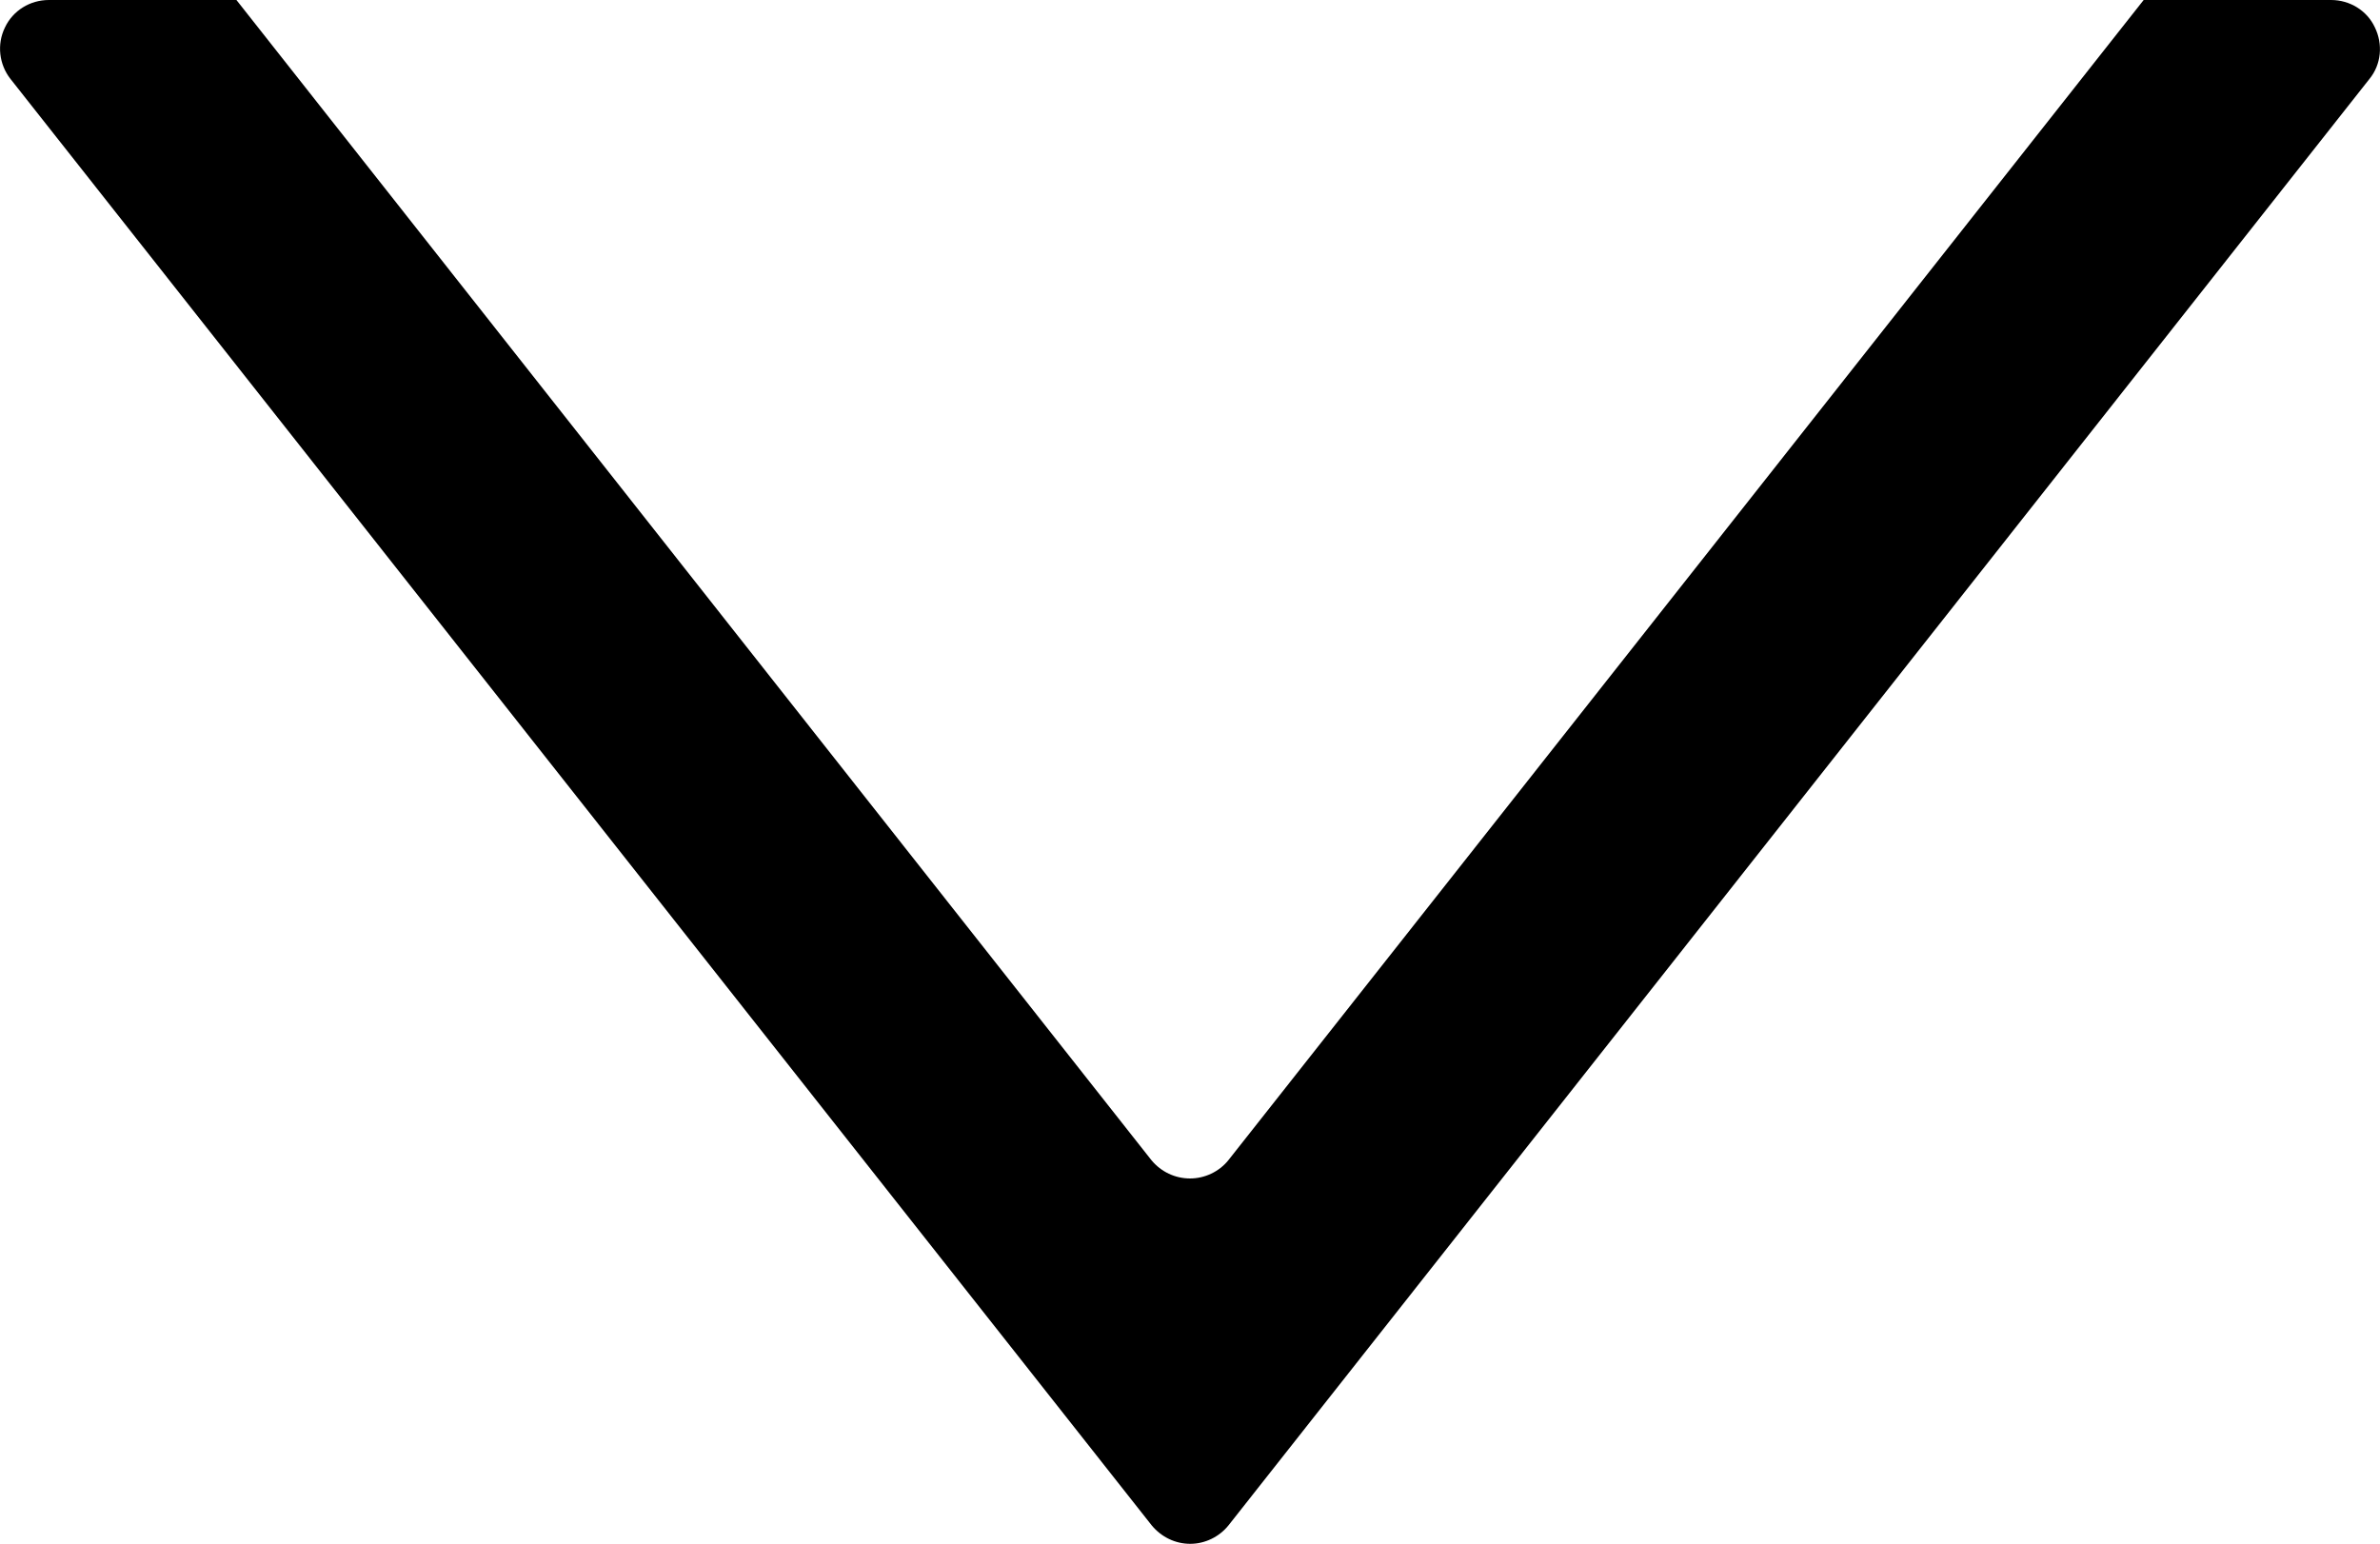 <?xml version="1.0" encoding="iso-8859-1"?>
<!-- Generator: Adobe Illustrator 16.0.0, SVG Export Plug-In . SVG Version: 6.00 Build 0)  -->
<!DOCTYPE svg PUBLIC "-//W3C//DTD SVG 1.1//EN" "http://www.w3.org/Graphics/SVG/1.1/DTD/svg11.dtd">
<svg version="1.1" xmlns="http://www.w3.org/2000/svg" xmlns:xlink="http://www.w3.org/1999/xlink" x="0px" y="0px"
	 width="25.931px" height="16.821px" viewBox="0 0 25.931 16.821" style="enable-background:new 0 0 25.931 16.821;"
	 xml:space="preserve">
<g id="c118_triangle">
	<path style="fill:#000000;" d="M25.398,0h-2.042l-9.974,12.644c-0.101,0.124-0.256,0.197-0.416,0.197
		c-0.164,0-0.315-0.073-0.419-0.197L2.576,0H0.533C0.327,0,0.141,0.115,0.054,0.299c-0.09,0.184-0.064,0.403,0.06,0.561
		l12.435,15.762c0.104,0.125,0.255,0.2,0.419,0.2c0.16,0,0.315-0.075,0.416-0.2L25.817,0.859c0.128-0.157,0.148-0.377,0.058-0.561
		C25.79,0.115,25.602,0,25.398,0z"/>
</g>
<g id="Capa_1">
</g>
</svg>
